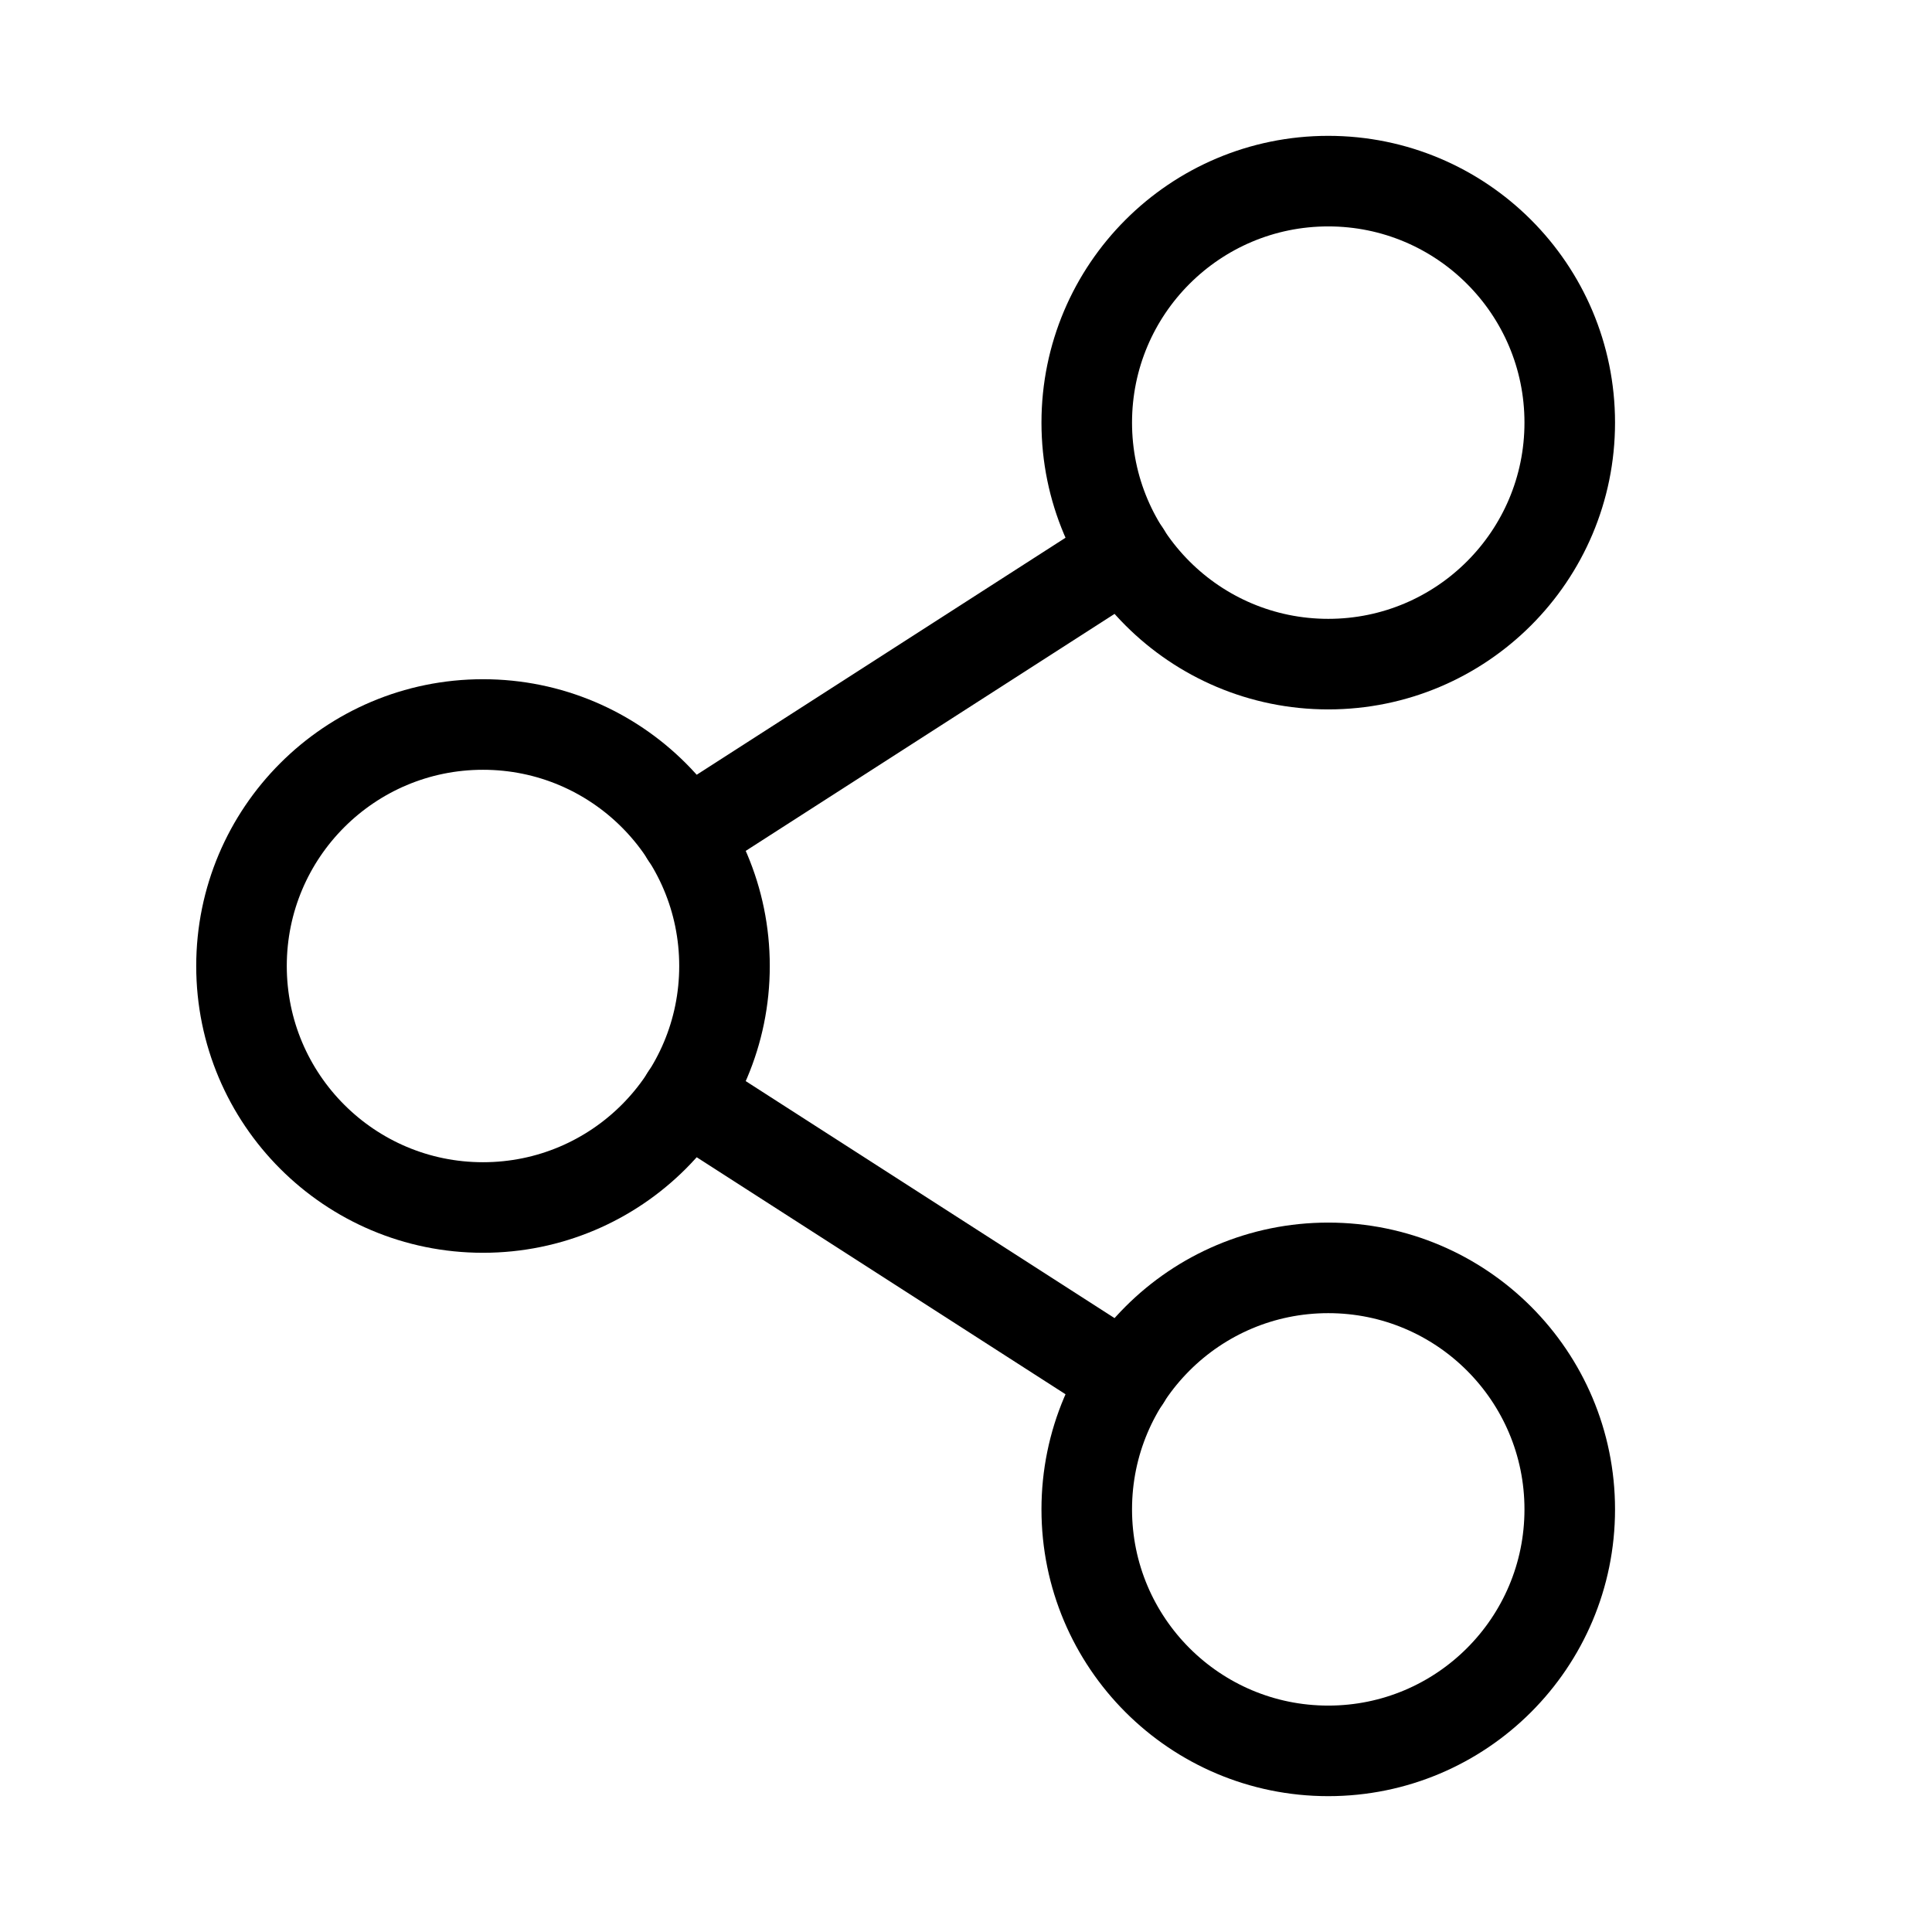 <svg xmlns="http://www.w3.org/2000/svg" viewBox="0 0 256 256"><rect width="256" height="256" fill="none"/><circle cx="64" cy="128" r="32" fill="none" stroke="#000" stroke-linecap="round" stroke-linejoin="round" stroke-width="12"/><circle cx="176" cy="200" r="32" fill="none" stroke="#000" stroke-linecap="round" stroke-linejoin="round" stroke-width="12"/><circle cx="176" cy="56" r="32" fill="none" stroke="#000" stroke-linecap="round" stroke-linejoin="round" stroke-width="12"/><line x1="149.1" y1="73.3" x2="90.9" y2="110.7" fill="none" stroke="#000" stroke-linecap="round" stroke-linejoin="round" stroke-width="12"/><line x1="90.9" y1="145.3" x2="149.1" y2="182.7" fill="none" stroke="#000" stroke-linecap="round" stroke-linejoin="round" stroke-width="12"/></svg>